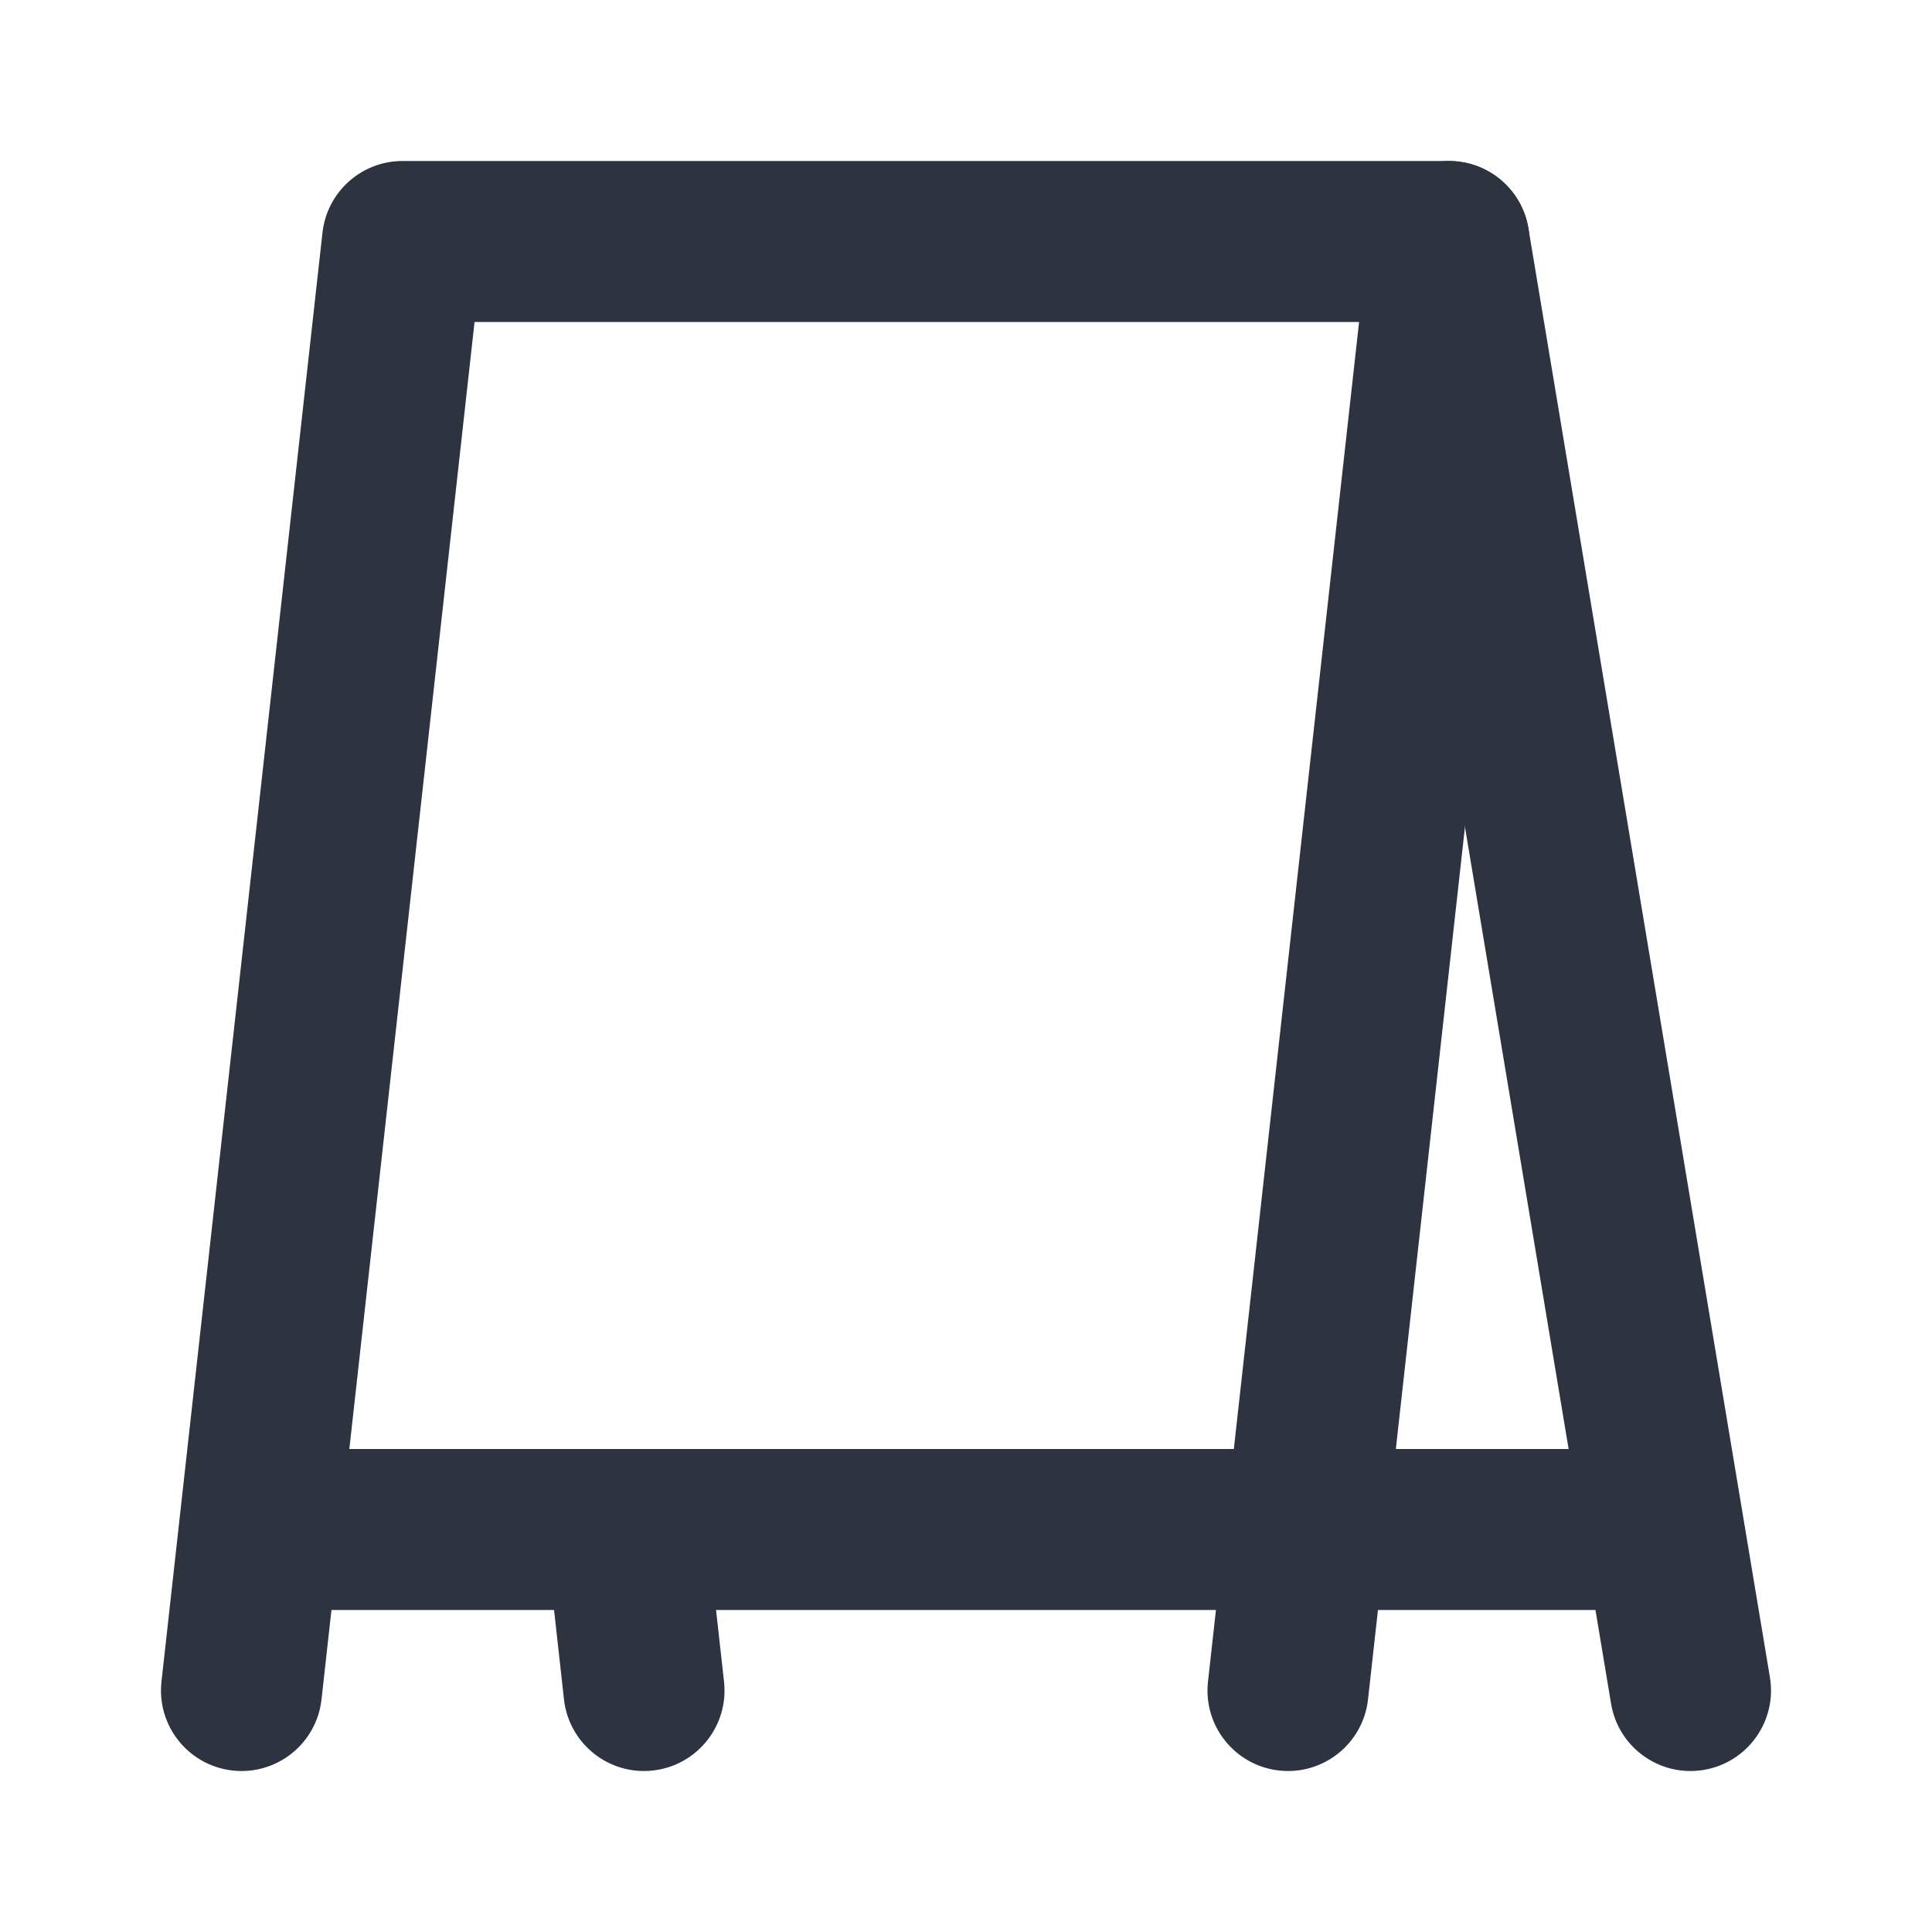 <svg width="48" height="48" viewBox="0 0 48 48" fill="none" xmlns="http://www.w3.org/2000/svg">
<path fill-rule="evenodd" clip-rule="evenodd" d="M8.012 5.779C8.125 4.767 8.981 4 10 4H36C36.569 4 37.111 4.243 37.49 4.666C37.87 5.09 38.051 5.656 37.988 6.221L33.988 42.221C33.866 43.319 32.877 44.11 31.779 43.988C30.681 43.866 29.89 42.877 30.012 41.779L33.766 8H11.79L7.988 42.221C7.866 43.319 6.877 44.11 5.779 43.988C4.681 43.866 3.89 42.877 4.012 41.779L8.012 5.779Z" fill="#2D333F"/>
<path fill-rule="evenodd" clip-rule="evenodd" d="M35.671 4.028C34.582 4.209 33.846 5.24 34.027 6.329L40.027 42.329C40.209 43.419 41.239 44.155 42.329 43.973C43.418 43.791 44.154 42.761 43.973 41.672L37.973 5.672C37.791 4.582 36.761 3.846 35.671 4.028Z" fill="#2D333F"/>
<path fill-rule="evenodd" clip-rule="evenodd" d="M15.335 36.013C14.237 36.135 13.446 37.123 13.568 38.221L14.012 42.221C14.134 43.319 15.123 44.11 16.221 43.988C17.319 43.866 18.11 42.877 17.988 41.779L17.543 37.779C17.421 36.682 16.433 35.891 15.335 36.013Z" fill="#2D333F"/>
<path fill-rule="evenodd" clip-rule="evenodd" d="M6 38C6 36.896 6.895 36 8 36H40C41.105 36 42 36.896 42 38C42 39.105 41.105 40 40 40H8C6.895 40 6 39.105 6 38Z" fill="#2D333F"/>
</svg>
